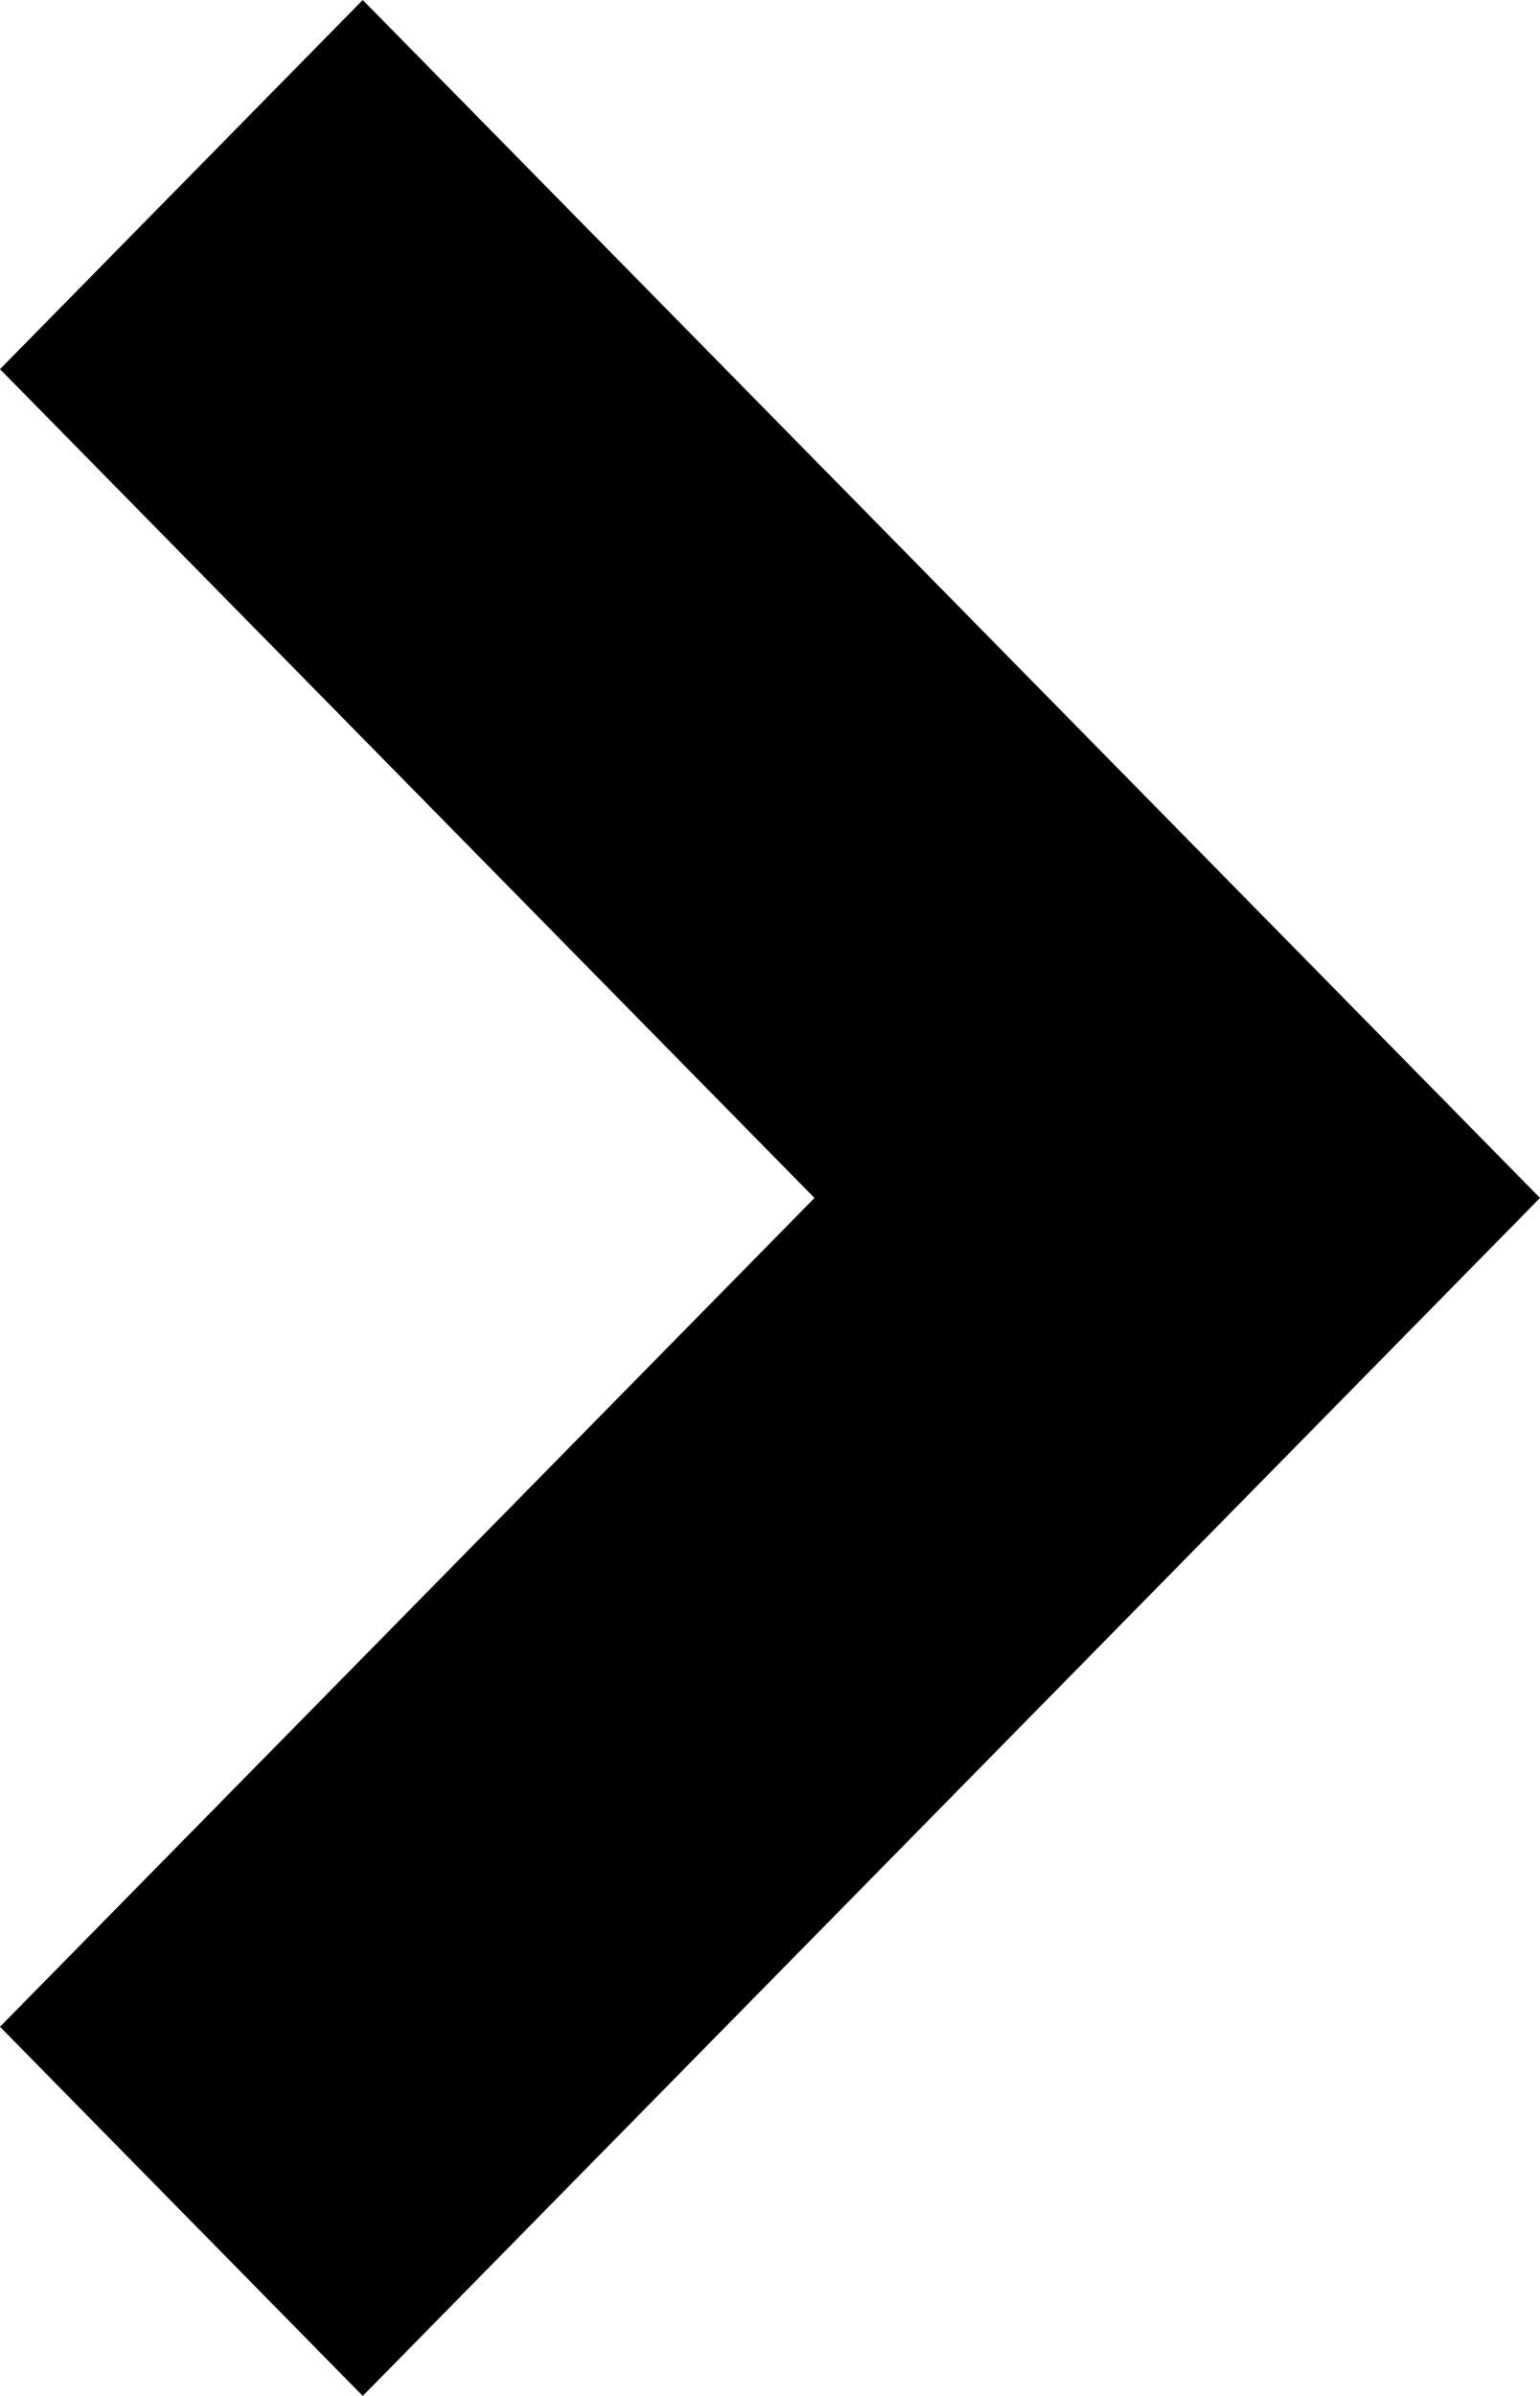 <svg xmlns="http://www.w3.org/2000/svg" width="9" height="14" viewBox="0 0 9 14">
  <polygon fill="#000000" fill-rule="evenodd" points="14 2.12 11.843 0 7 4.76 2.157 0 0 2.12 7 9 14 2.12" transform="rotate(-90 7 7)"/>
</svg>

